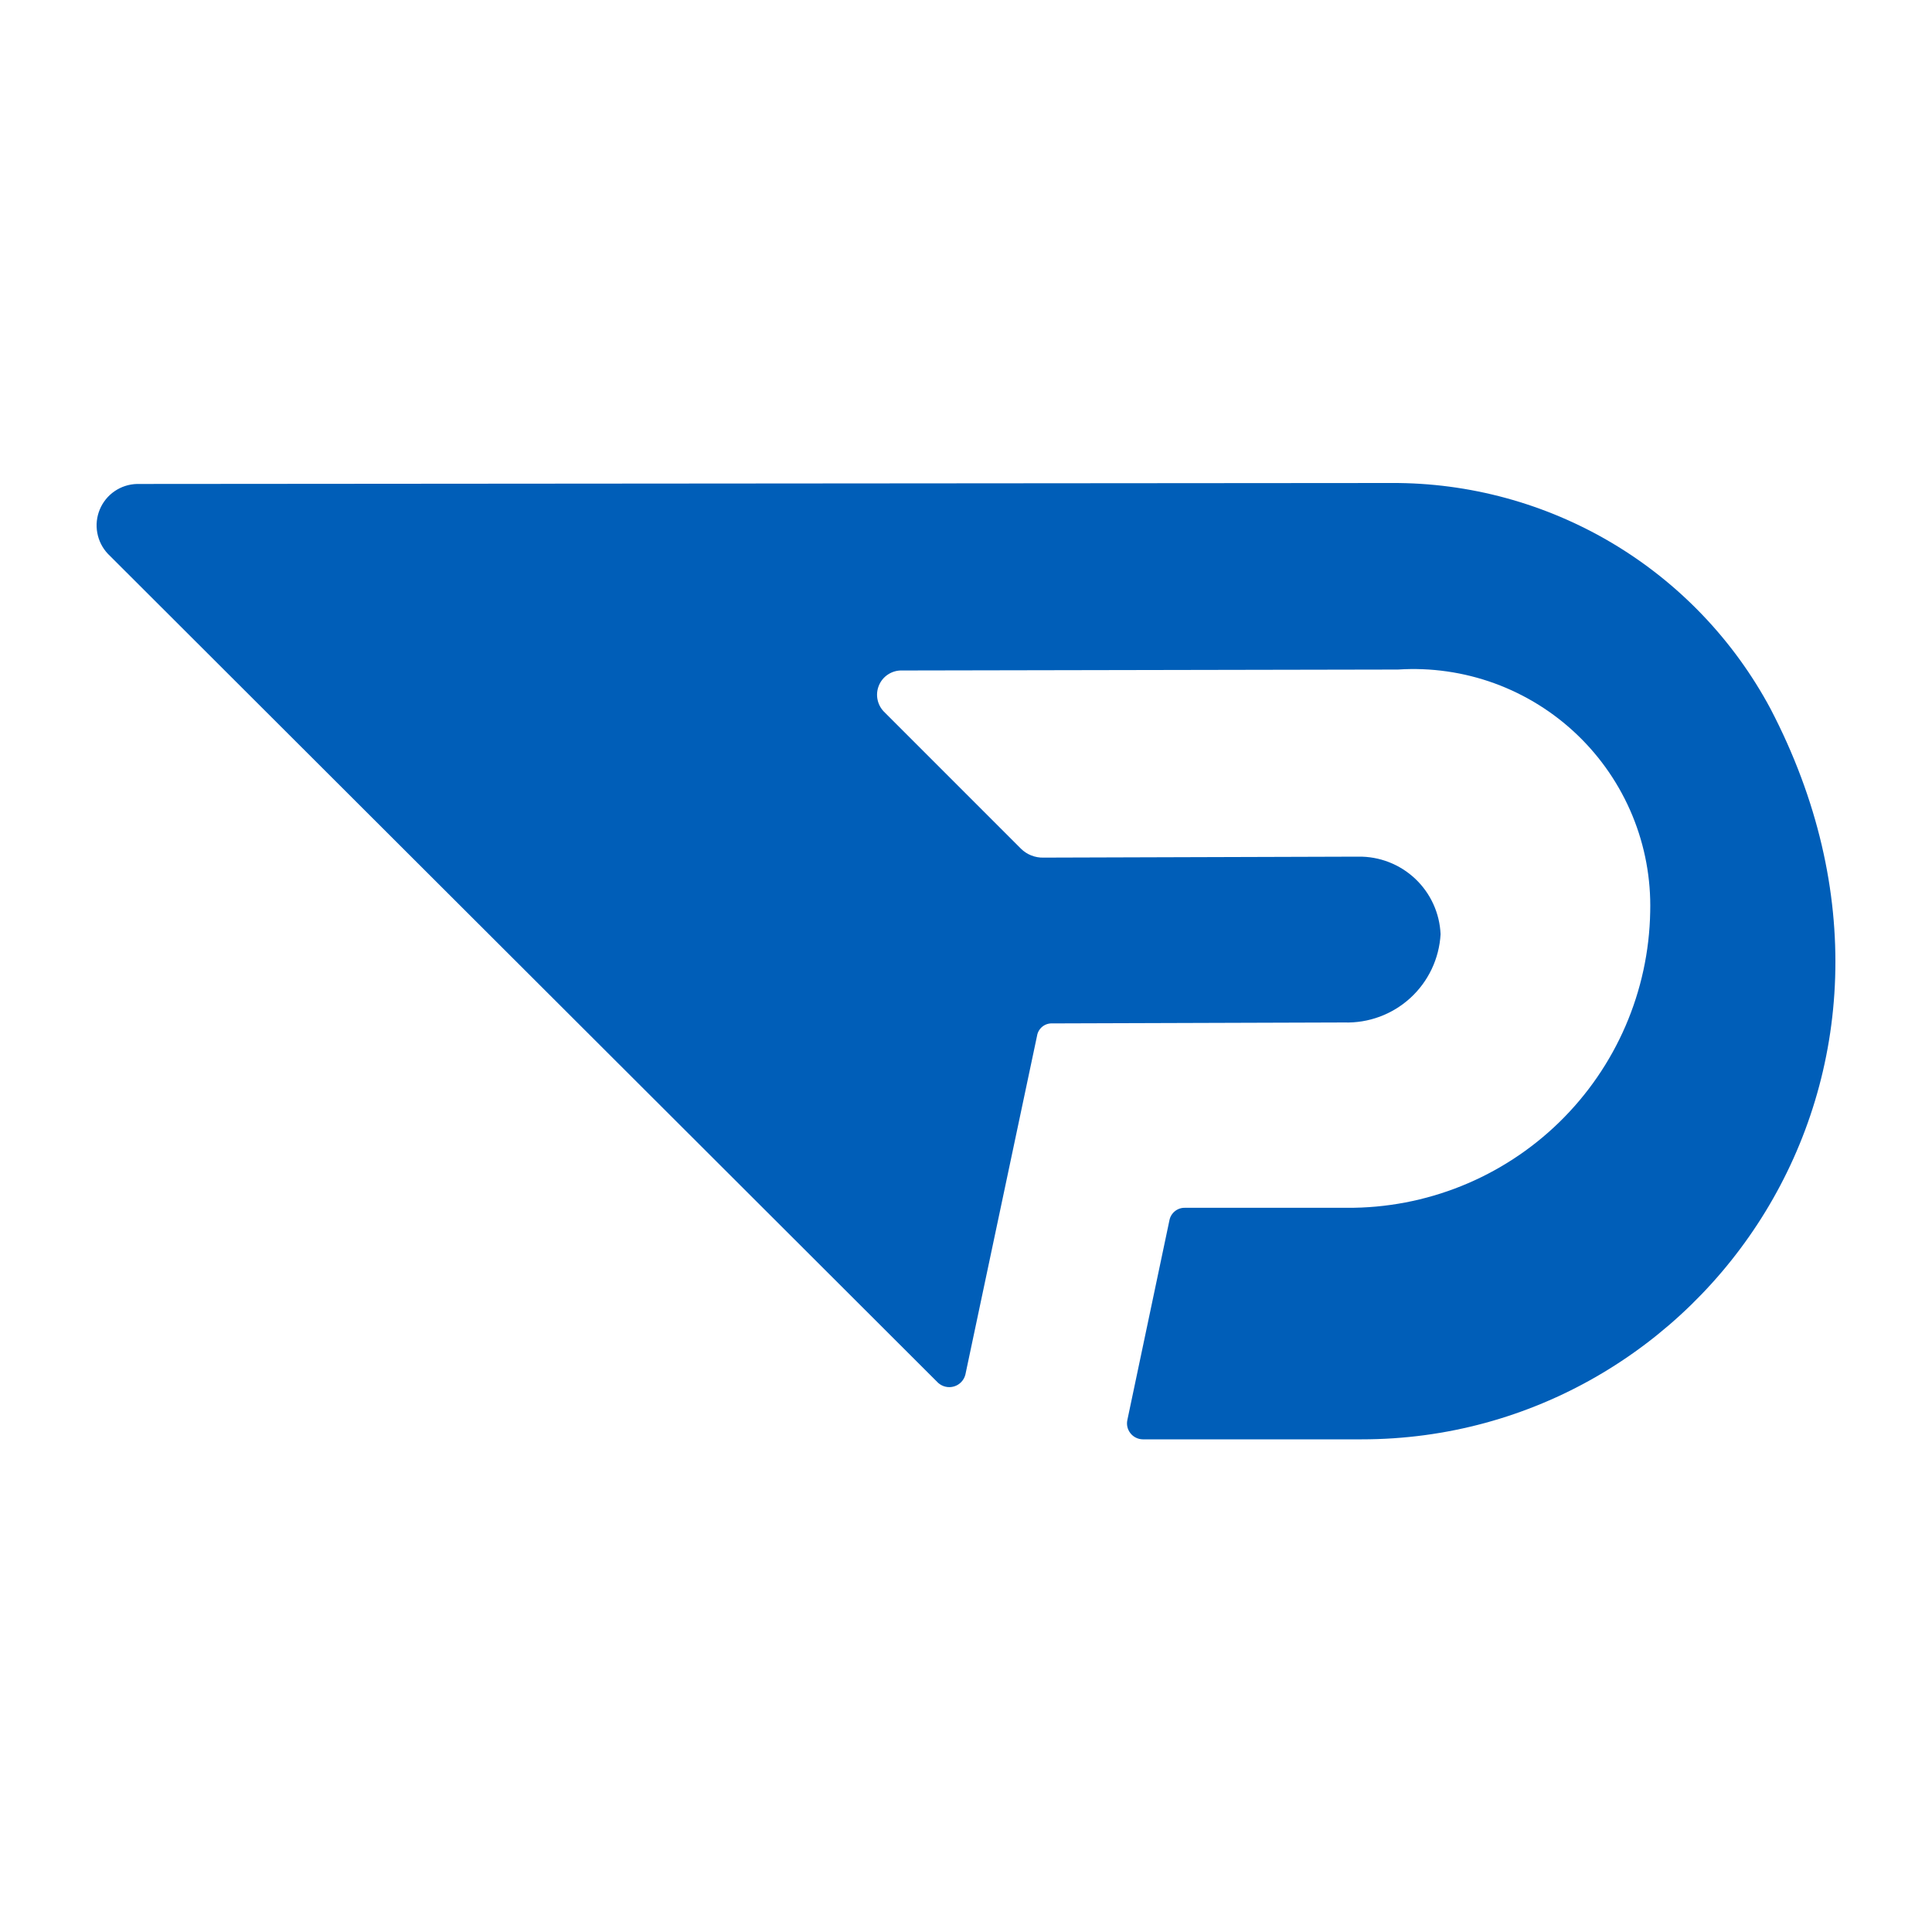 <svg width="70" height="70" viewBox="0 0 70 70" fill="none" xmlns="http://www.w3.org/2000/svg">
<path d="M64.146 25.675C62.816 23.193 60.835 21.12 58.416 19.68C55.996 18.24 53.23 17.486 50.415 17.5L4.961 17.535C4.671 17.543 4.39 17.634 4.151 17.798C3.912 17.962 3.726 18.192 3.615 18.46C3.504 18.727 3.472 19.021 3.525 19.306C3.577 19.591 3.71 19.855 3.909 20.066L33.99 50.103C34.068 50.173 34.161 50.221 34.263 50.244C34.364 50.267 34.47 50.263 34.569 50.233C34.669 50.203 34.759 50.147 34.83 50.072C34.902 49.996 34.953 49.903 34.978 49.802L37.574 37.53C37.594 37.4 37.663 37.281 37.766 37.198C37.869 37.115 37.999 37.073 38.131 37.08L48.698 37.046C49.583 37.075 50.445 36.757 51.098 36.16C51.752 35.562 52.145 34.733 52.195 33.849C52.162 33.084 51.832 32.363 51.275 31.838C50.718 31.313 49.978 31.026 49.213 31.038L37.808 31.073C37.657 31.077 37.507 31.05 37.367 30.995C37.227 30.94 37.099 30.857 36.992 30.751L32.058 25.816C31.927 25.694 31.836 25.536 31.798 25.361C31.759 25.187 31.775 25.005 31.843 24.84C31.91 24.674 32.026 24.533 32.176 24.436C32.326 24.338 32.501 24.288 32.68 24.293L50.651 24.259C51.84 24.181 53.033 24.352 54.153 24.76C55.272 25.169 56.295 25.806 57.155 26.632C58.014 27.457 58.693 28.453 59.147 29.555C59.601 30.657 59.82 31.842 59.79 33.034C59.739 35.911 58.555 38.653 56.494 40.661C54.433 42.67 51.662 43.784 48.784 43.761H42.929C42.798 43.758 42.67 43.802 42.568 43.885C42.466 43.967 42.396 44.083 42.371 44.212L40.848 51.442C40.829 51.526 40.828 51.614 40.847 51.698C40.866 51.782 40.904 51.861 40.958 51.929C41.011 51.997 41.079 52.052 41.157 52.09C41.234 52.128 41.319 52.149 41.406 52.15H49.342C61.678 52.15 71.076 38.955 64.146 25.675Z" fill="#005EB8"/>
</svg>
